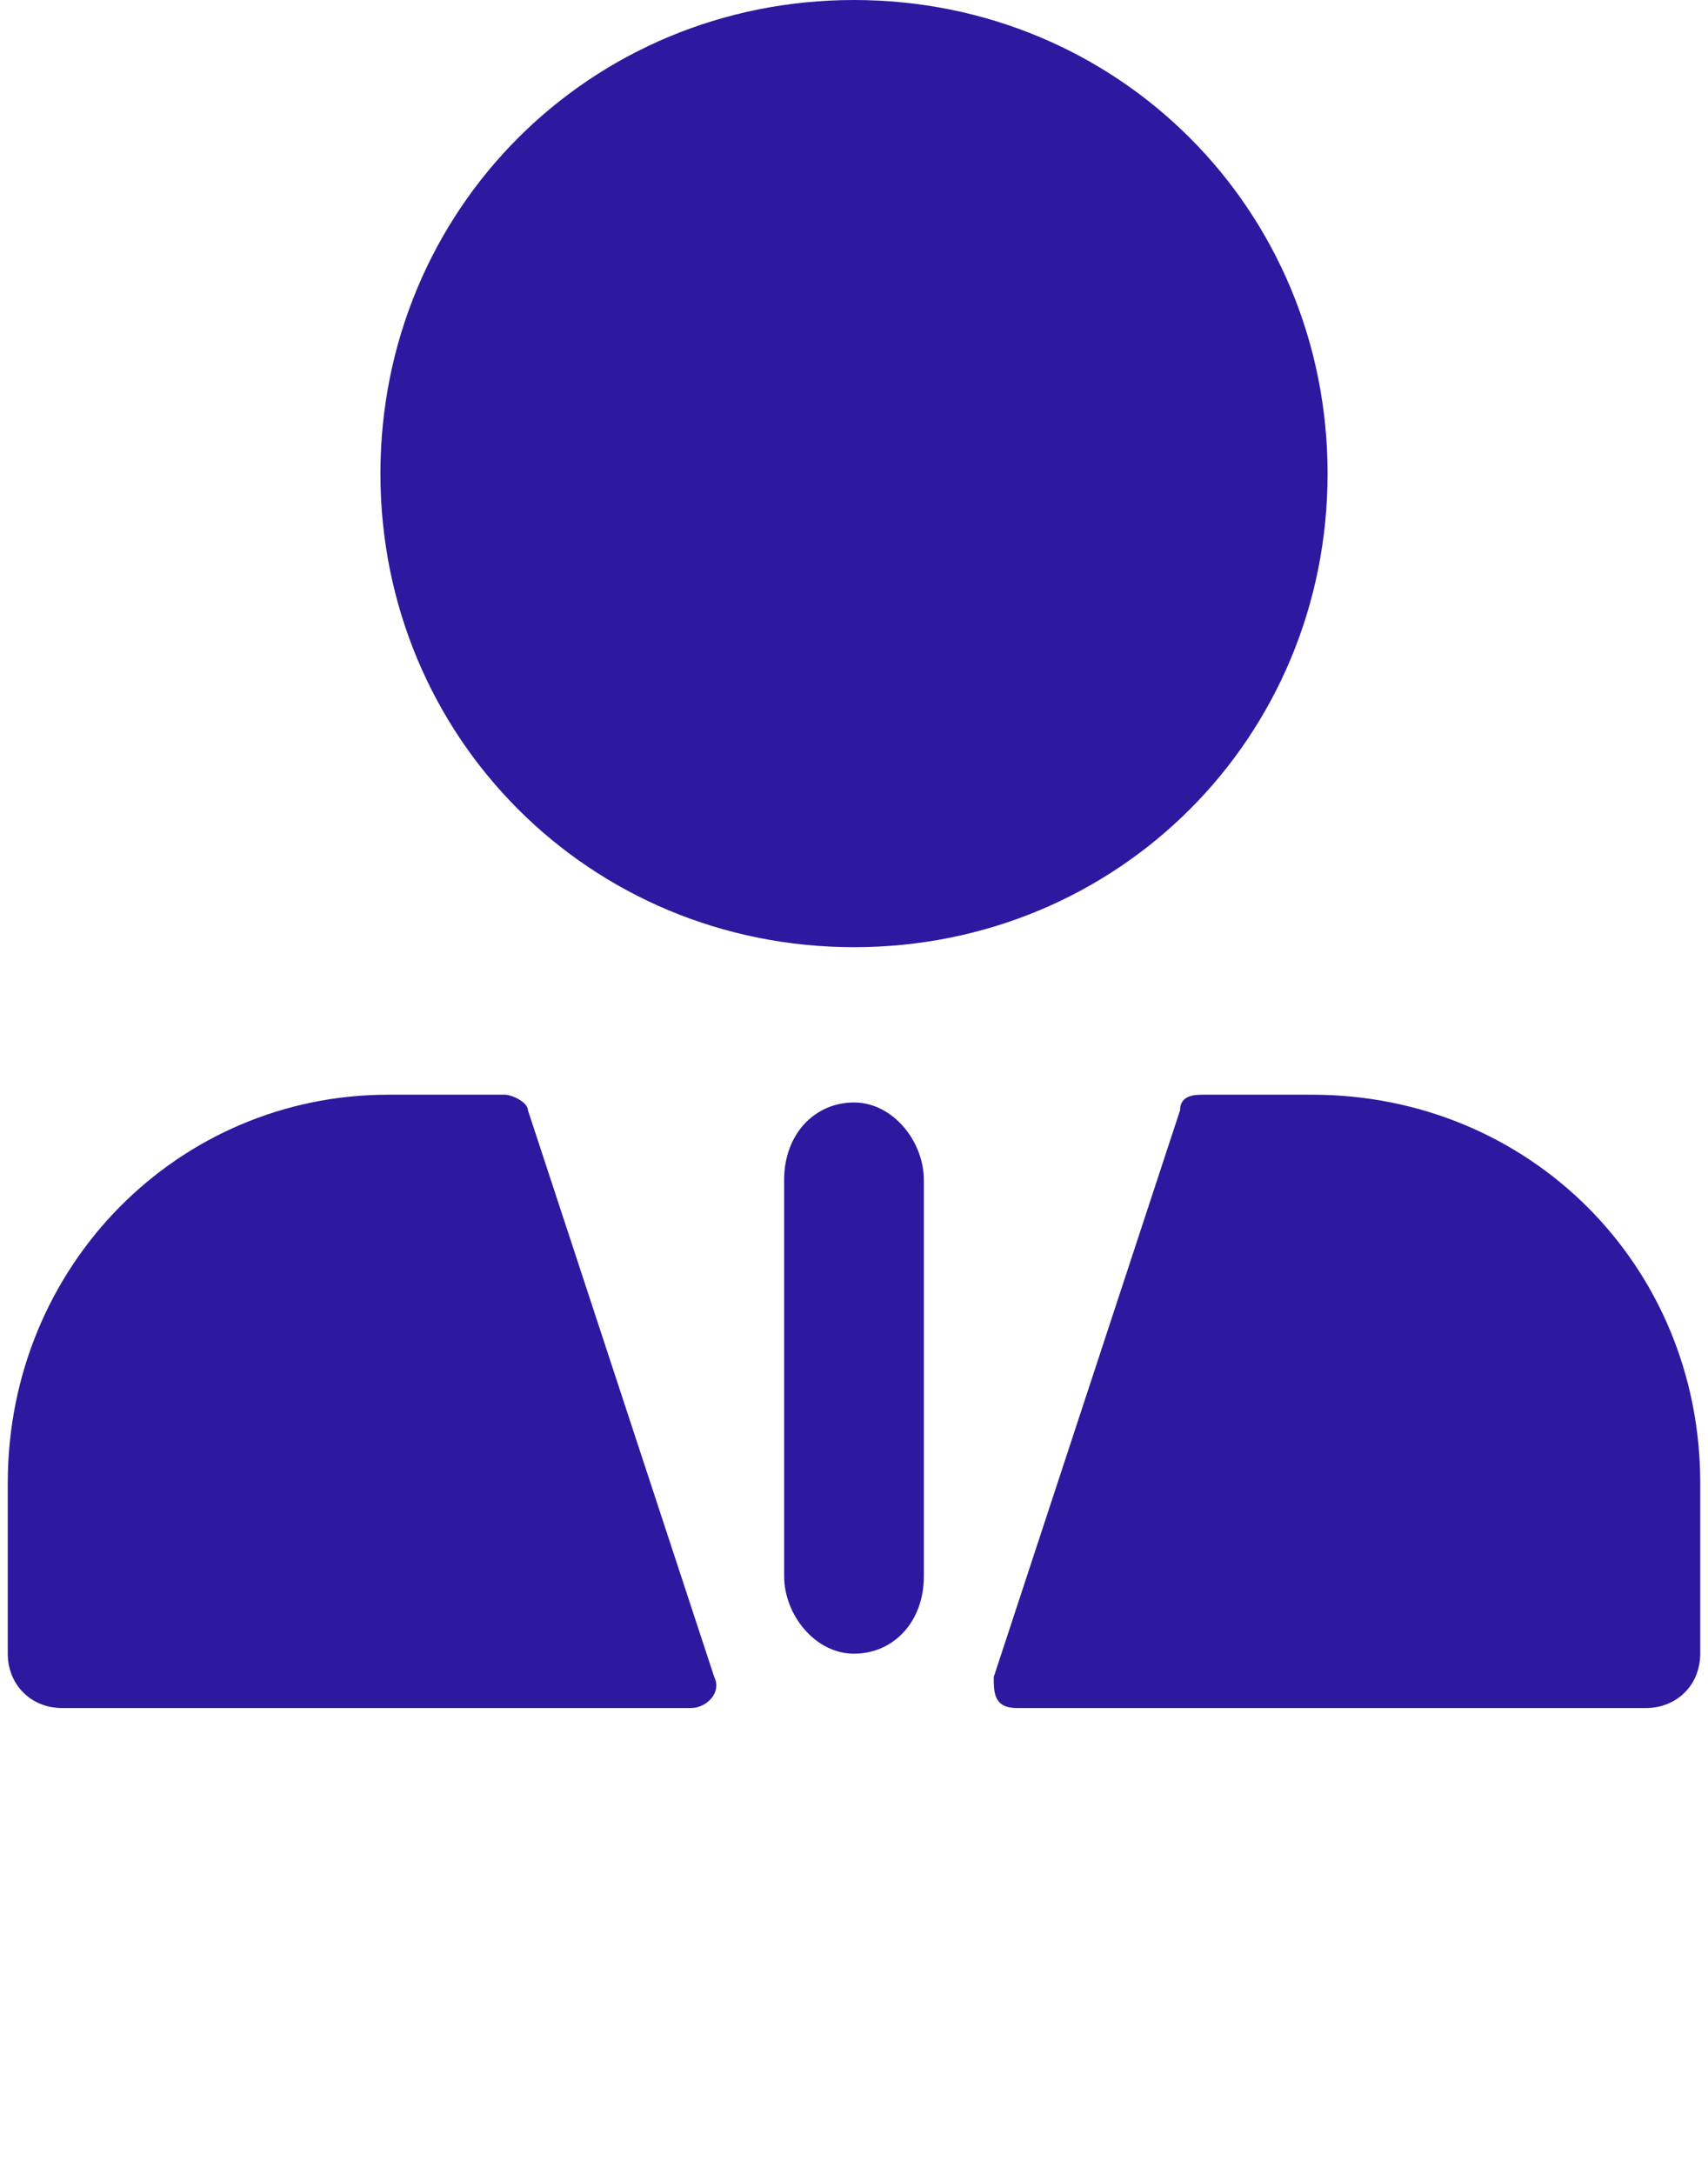 <?xml version="1.0" encoding="UTF-8"?>
<svg id="_圖層_1" data-name="圖層_1" xmlns="http://www.w3.org/2000/svg" version="1.1" xmlns:xlink="http://www.w3.org/1999/xlink" viewBox="0 0 22 28">
  <!-- Generator: Adobe Illustrator 29.3.1, SVG Export Plug-In . SVG Version: 2.1.0 Build 151)  -->
  <defs>
    <style>
      .st0 {
        fill: none;
      }

      .st1 {
        fill: #2d199f;
      }

      .st2 {
        clip-path: url(#clippath);
      }
    </style>
    <clipPath id="clippath">
      <rect class="st0" width="22" height="22"/>
    </clipPath>
  </defs>
  <g class="st2">
    <g>
      <path class="st1" d="M6.8,14.3c0-.1-.2-.2-.3-.2h-1.5c-2.7,0-4.9,2.2-4.9,5v2.2c0,.4.3.7.7.7h8.1c.2,0,.4-.2.3-.4l-2.4-7.3h0ZM17,14.1h-1.5c-.1,0-.3,0-.3.2l-2.4,7.3c0,.2,0,.4.3.4h8.1c.4,0,.7-.3.7-.7v-2.2c0-2.8-2.2-5-5-5h0ZM17.1,6.1c0-3.4-2.7-6.1-6.1-6.1s-6.1,2.7-6.1,6.1,2.7,6.1,6.1,6.1,6.1-2.7,6.1-6.1Z"/>
      <path class="st1" d="M11,14.2c-.5,0-.9.4-.9,1v5.1c0,.5.4,1,.9,1s.9-.4.9-1v-5.1c0-.5-.4-1-.9-1Z"/>
    </g>
  </g>
</svg>